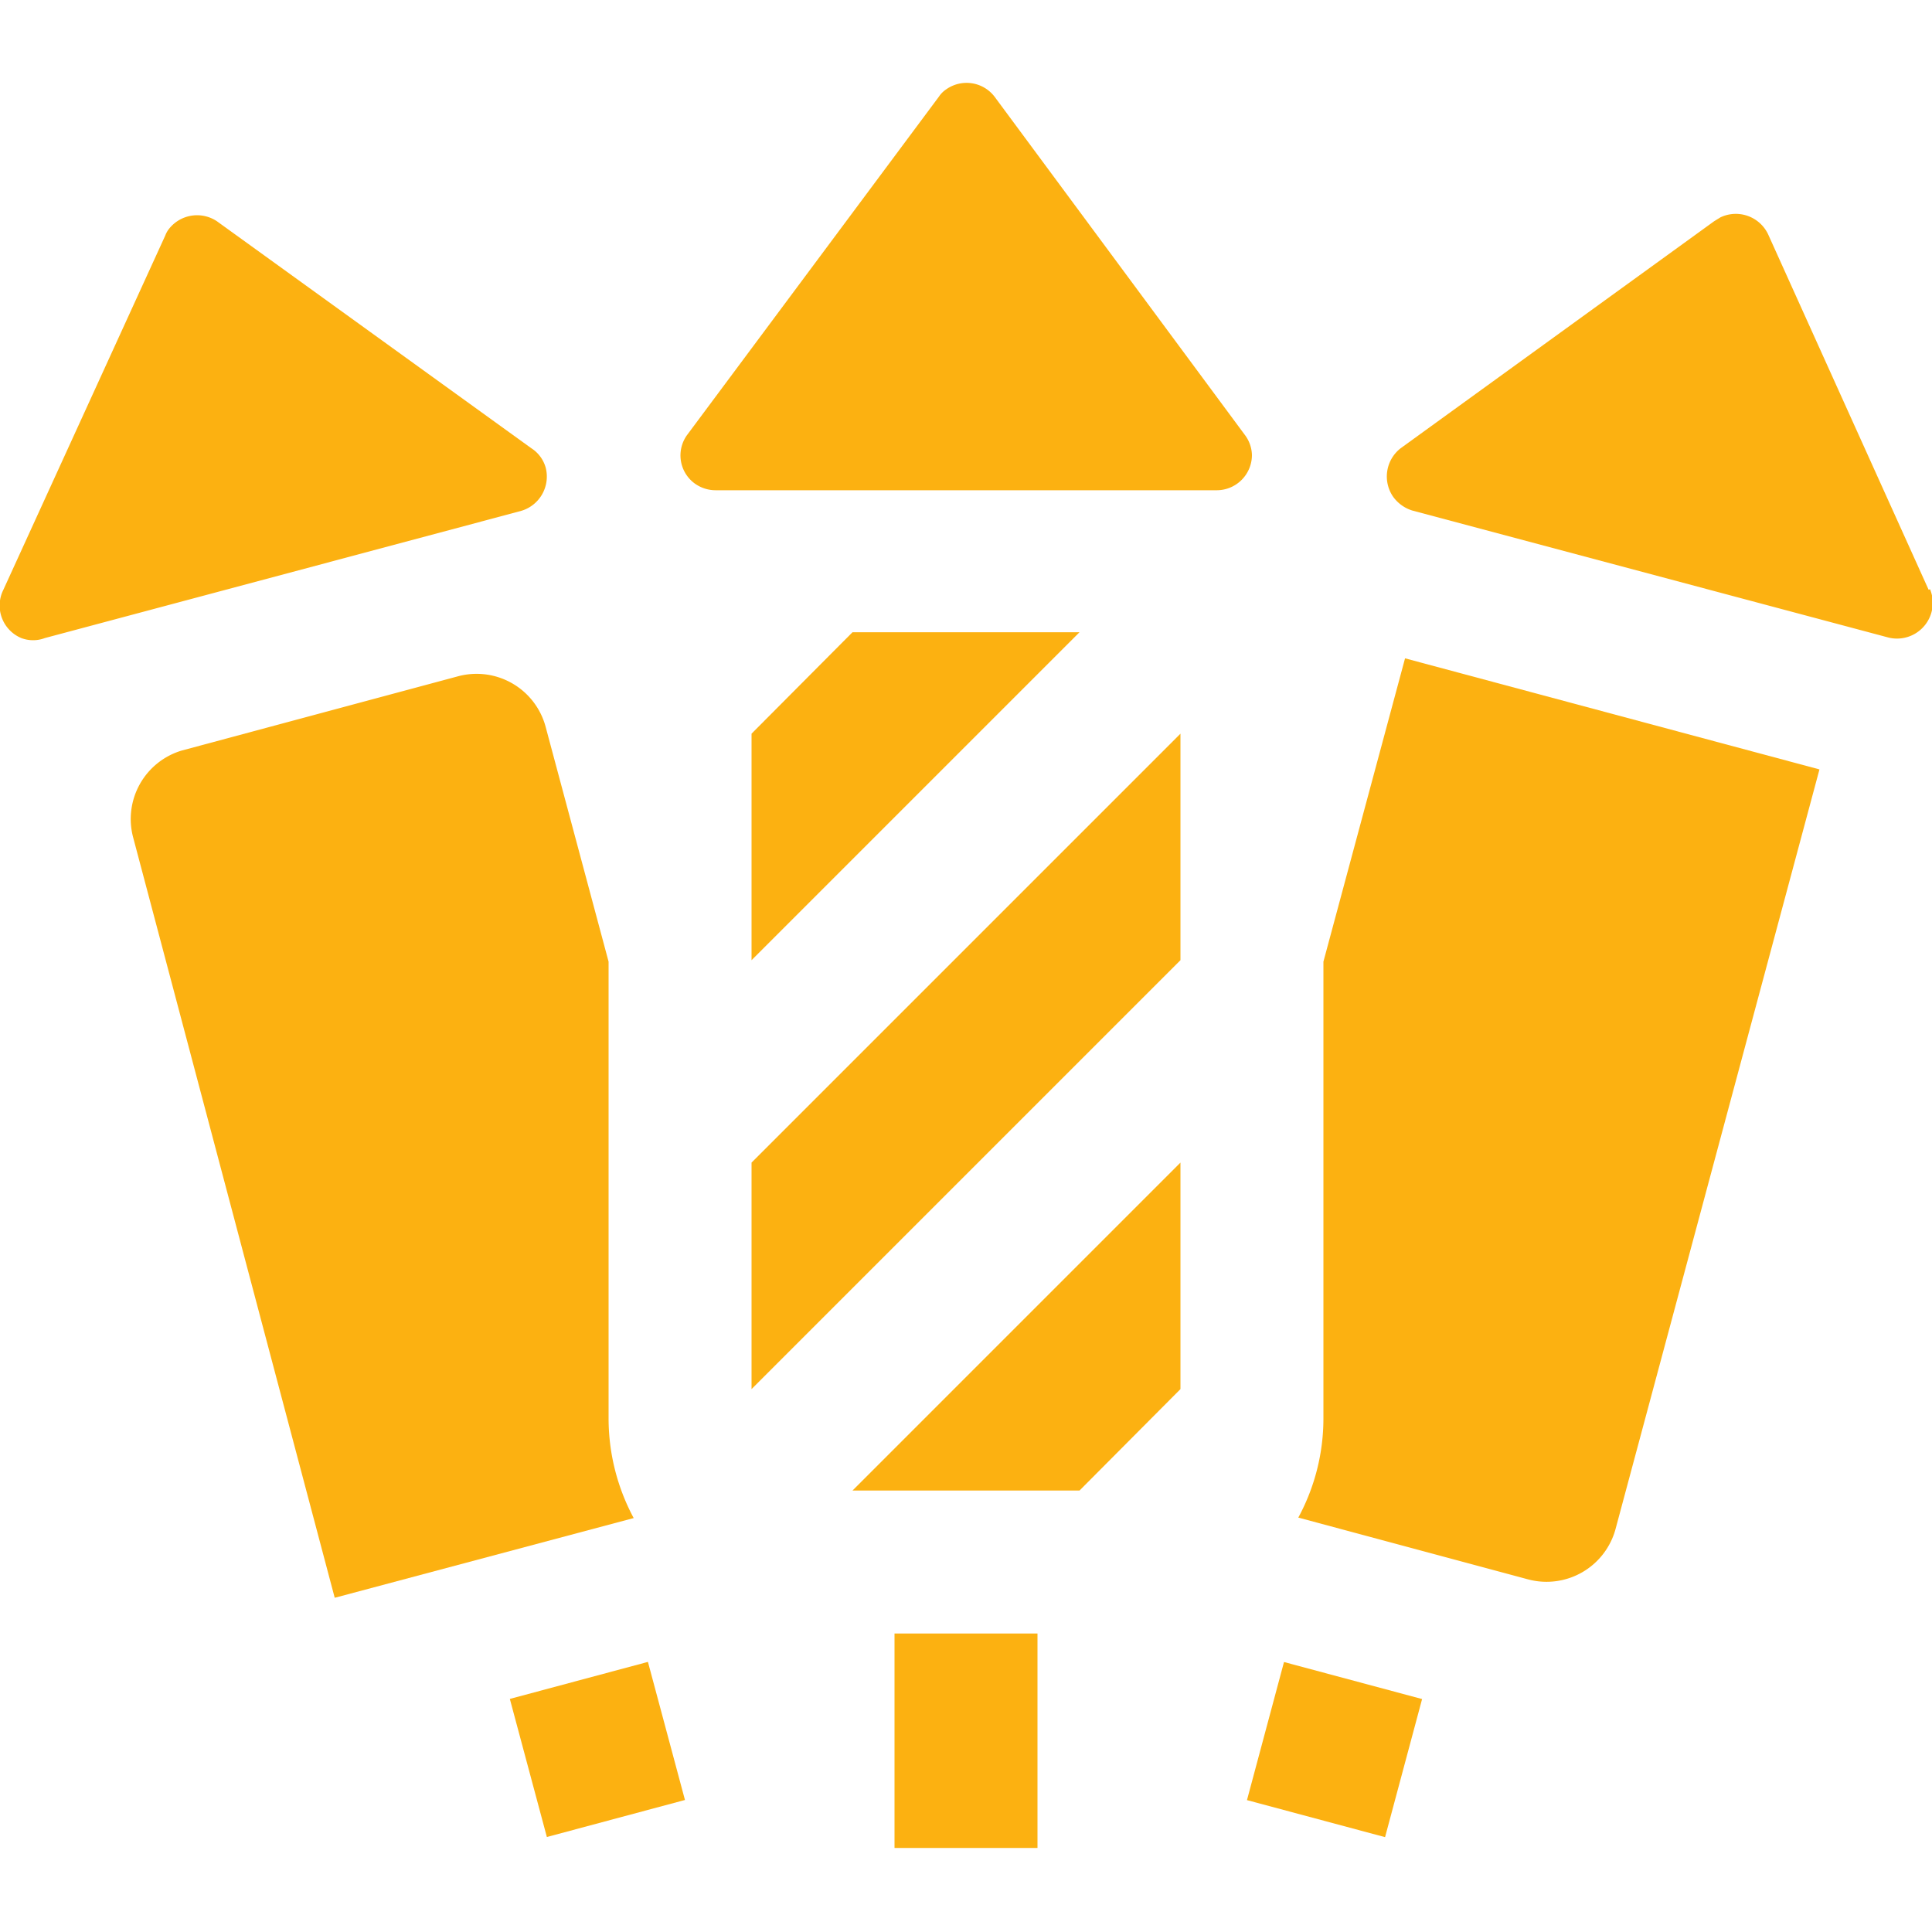 <svg id="icon-awards" width="40" height="40" xmlns="http://www.w3.org/2000/svg" viewBox="0 0 40 40"><defs><style>.yellow{fill:#fcb111;}</style></defs><rect class="yellow" x="18.52" y="33.82" width="2.96" height="4.44"/><rect class="yellow" x="10.89" y="34.74" width="2.96" height="2.96" transform="translate(-8.96 4.44) rotate(-15.01)"/><path class="yellow" d="M11.3,9.69A.7.7,0,0,0,11,9.28h0L4.49,4.58a.74.74,0,0,0-1,.17.54.54,0,0,0-.07.13L.07,12.21a.73.73,0,0,0,.37,1,.69.69,0,0,0,.49,0l9.85-2.63A.74.74,0,0,0,11.3,9.69Z"/><path class="yellow" d="M12.6,29.37h0V19.91l-1.3-4.85A1.48,1.48,0,0,0,9.49,14h0L3.76,15.54a1.48,1.48,0,0,0-1,1.81h0L6.93,33.08l6.19-1.65A4.37,4.37,0,0,1,12.6,29.37Z"/><polygon class="yellow" points="22.35 30.86 24.44 28.76 24.44 24.07 17.65 30.86 22.35 30.86"/><path class="yellow" d="M27.4,19.91v9.46a4.31,4.31,0,0,1-.52,2.05l4.76,1.28a1.48,1.48,0,0,0,1.81-1.05l4.22-15.72-8.58-2.3Z"/><path class="yellow" d="M39.93,12.21h0L36.62,4.88a.74.74,0,0,0-1-.38l-.13.08L29,9.28a.74.74,0,0,0-.16,1,.77.77,0,0,0,.4.29l9.86,2.63a.74.74,0,0,0,.86-1Z"/><rect class="yellow" x="26.15" y="34.74" width="2.96" height="2.96" transform="translate(-14.51 53.53) rotate(-74.99)"/><polygon class="yellow" points="15.56 28.76 24.44 19.88 24.44 15.19 15.56 24.07 15.56 28.76"/><polygon class="yellow" points="15.56 15.19 15.56 19.88 22.35 13.09 17.65 13.09 15.56 15.19"/><path class="yellow" d="M25.77,9h0L20.59,2a.73.73,0,0,0-1-.15.54.54,0,0,0-.15.15L14.23,9a.72.72,0,0,0,.14,1,.74.74,0,0,0,.45.15H25.18a.73.73,0,0,0,.74-.73A.72.72,0,0,0,25.77,9Z"/></svg>